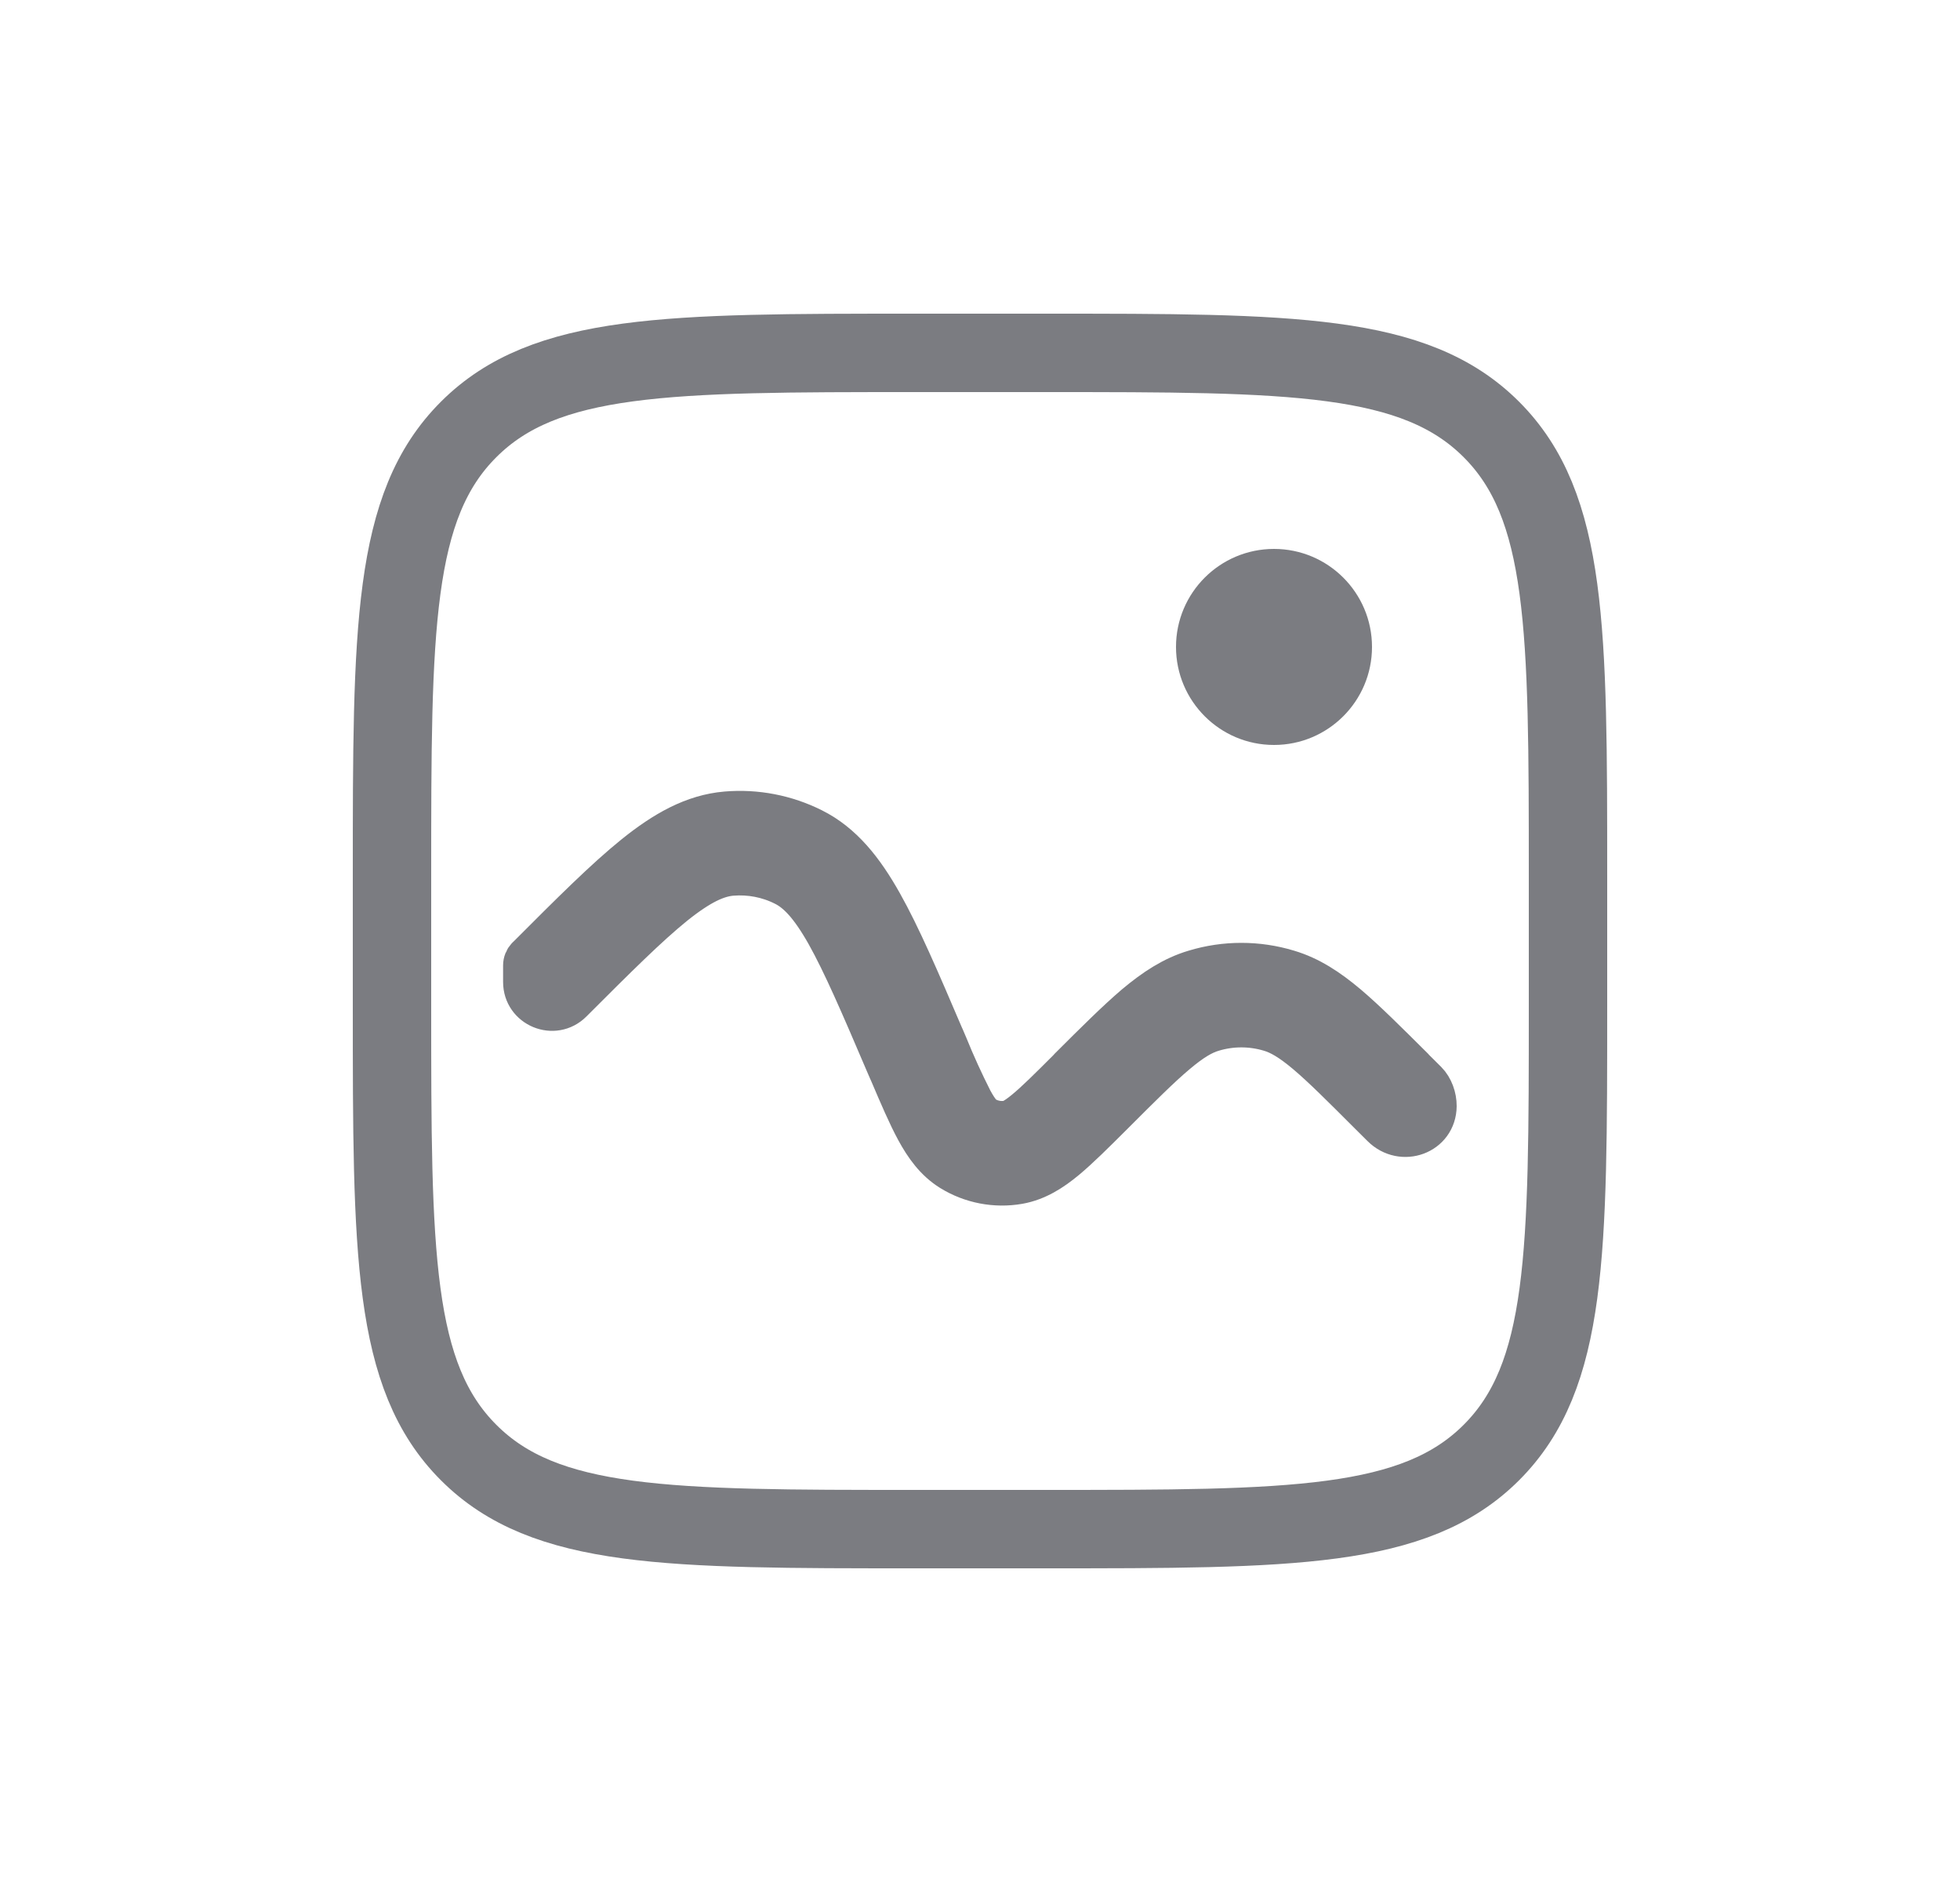 <svg width="25" height="24" viewBox="0 0 25 24" fill="none" xmlns="http://www.w3.org/2000/svg">
<path d="M5 11.167C5 8.024 5 6.452 5.977 5.477C6.953 4.501 8.524 4.5 11.667 4.5H13.333C16.476 4.5 18.047 4.5 19.023 5.477C19.999 6.453 20 8.024 20 11.167V12.833C20 15.976 20 17.547 19.023 18.523C18.047 19.499 16.476 19.5 13.333 19.5H11.667C8.524 19.5 6.952 19.5 5.977 18.523C5.001 17.547 5 15.976 5 12.833V11.167Z" stroke="#7B7C81"/>
<path fill-rule="evenodd" clip-rule="evenodd" d="M18.33 14.105C18.331 13.991 18.286 13.863 18.206 13.783L18.045 13.623L18.033 13.609C17.698 13.276 17.429 13.007 17.193 12.807C16.949 12.602 16.713 12.446 16.435 12.363C16.043 12.244 15.624 12.244 15.232 12.363C14.954 12.446 14.718 12.602 14.473 12.807C14.238 13.007 13.968 13.276 13.634 13.609L13.622 13.623C13.372 13.873 13.205 14.039 13.069 14.151C12.935 14.262 12.877 14.28 12.853 14.284C12.752 14.302 12.649 14.282 12.562 14.228C12.542 14.215 12.494 14.177 12.411 14.024C12.296 13.797 12.19 13.565 12.094 13.328L12.05 13.225L12.039 13.201C11.736 12.492 11.494 11.928 11.259 11.511C11.02 11.086 10.754 10.748 10.372 10.557C10.029 10.385 9.645 10.311 9.263 10.343C8.836 10.379 8.464 10.593 8.084 10.899C7.711 11.2 7.277 11.633 6.732 12.179L6.713 12.197C6.684 12.227 6.667 12.268 6.667 12.311V12.523C6.667 12.854 7.068 13.021 7.303 12.786C7.87 12.219 8.273 11.818 8.607 11.548C8.94 11.281 9.153 11.189 9.333 11.173C9.562 11.154 9.793 11.198 9.998 11.302C10.16 11.383 10.323 11.547 10.533 11.919C10.743 12.294 10.968 12.815 11.283 13.553L11.328 13.657L11.337 13.676C11.465 13.976 11.573 14.229 11.678 14.422C11.787 14.622 11.92 14.811 12.123 14.937C12.384 15.098 12.695 15.158 12.998 15.105C13.233 15.063 13.426 14.937 13.6 14.793C13.77 14.652 13.965 14.457 14.197 14.226L14.211 14.212C14.561 13.862 14.805 13.618 15.011 13.445C15.213 13.274 15.349 13.197 15.473 13.16C15.708 13.089 15.959 13.089 16.194 13.16C16.318 13.197 16.454 13.274 16.656 13.444C16.862 13.618 17.106 13.862 17.456 14.212L17.619 14.374C17.882 14.637 18.327 14.477 18.33 14.105Z" fill="#7B7C81" stroke="#7B7C81" stroke-width="0.5"/>
<path d="M16.25 9.5C16.94 9.5 17.5 8.94 17.5 8.25C17.5 7.56 16.94 7 16.25 7C15.56 7 15 7.56 15 8.25C15 8.94 15.56 9.5 16.25 9.5Z" fill="#7B7C81"/>
</svg>

